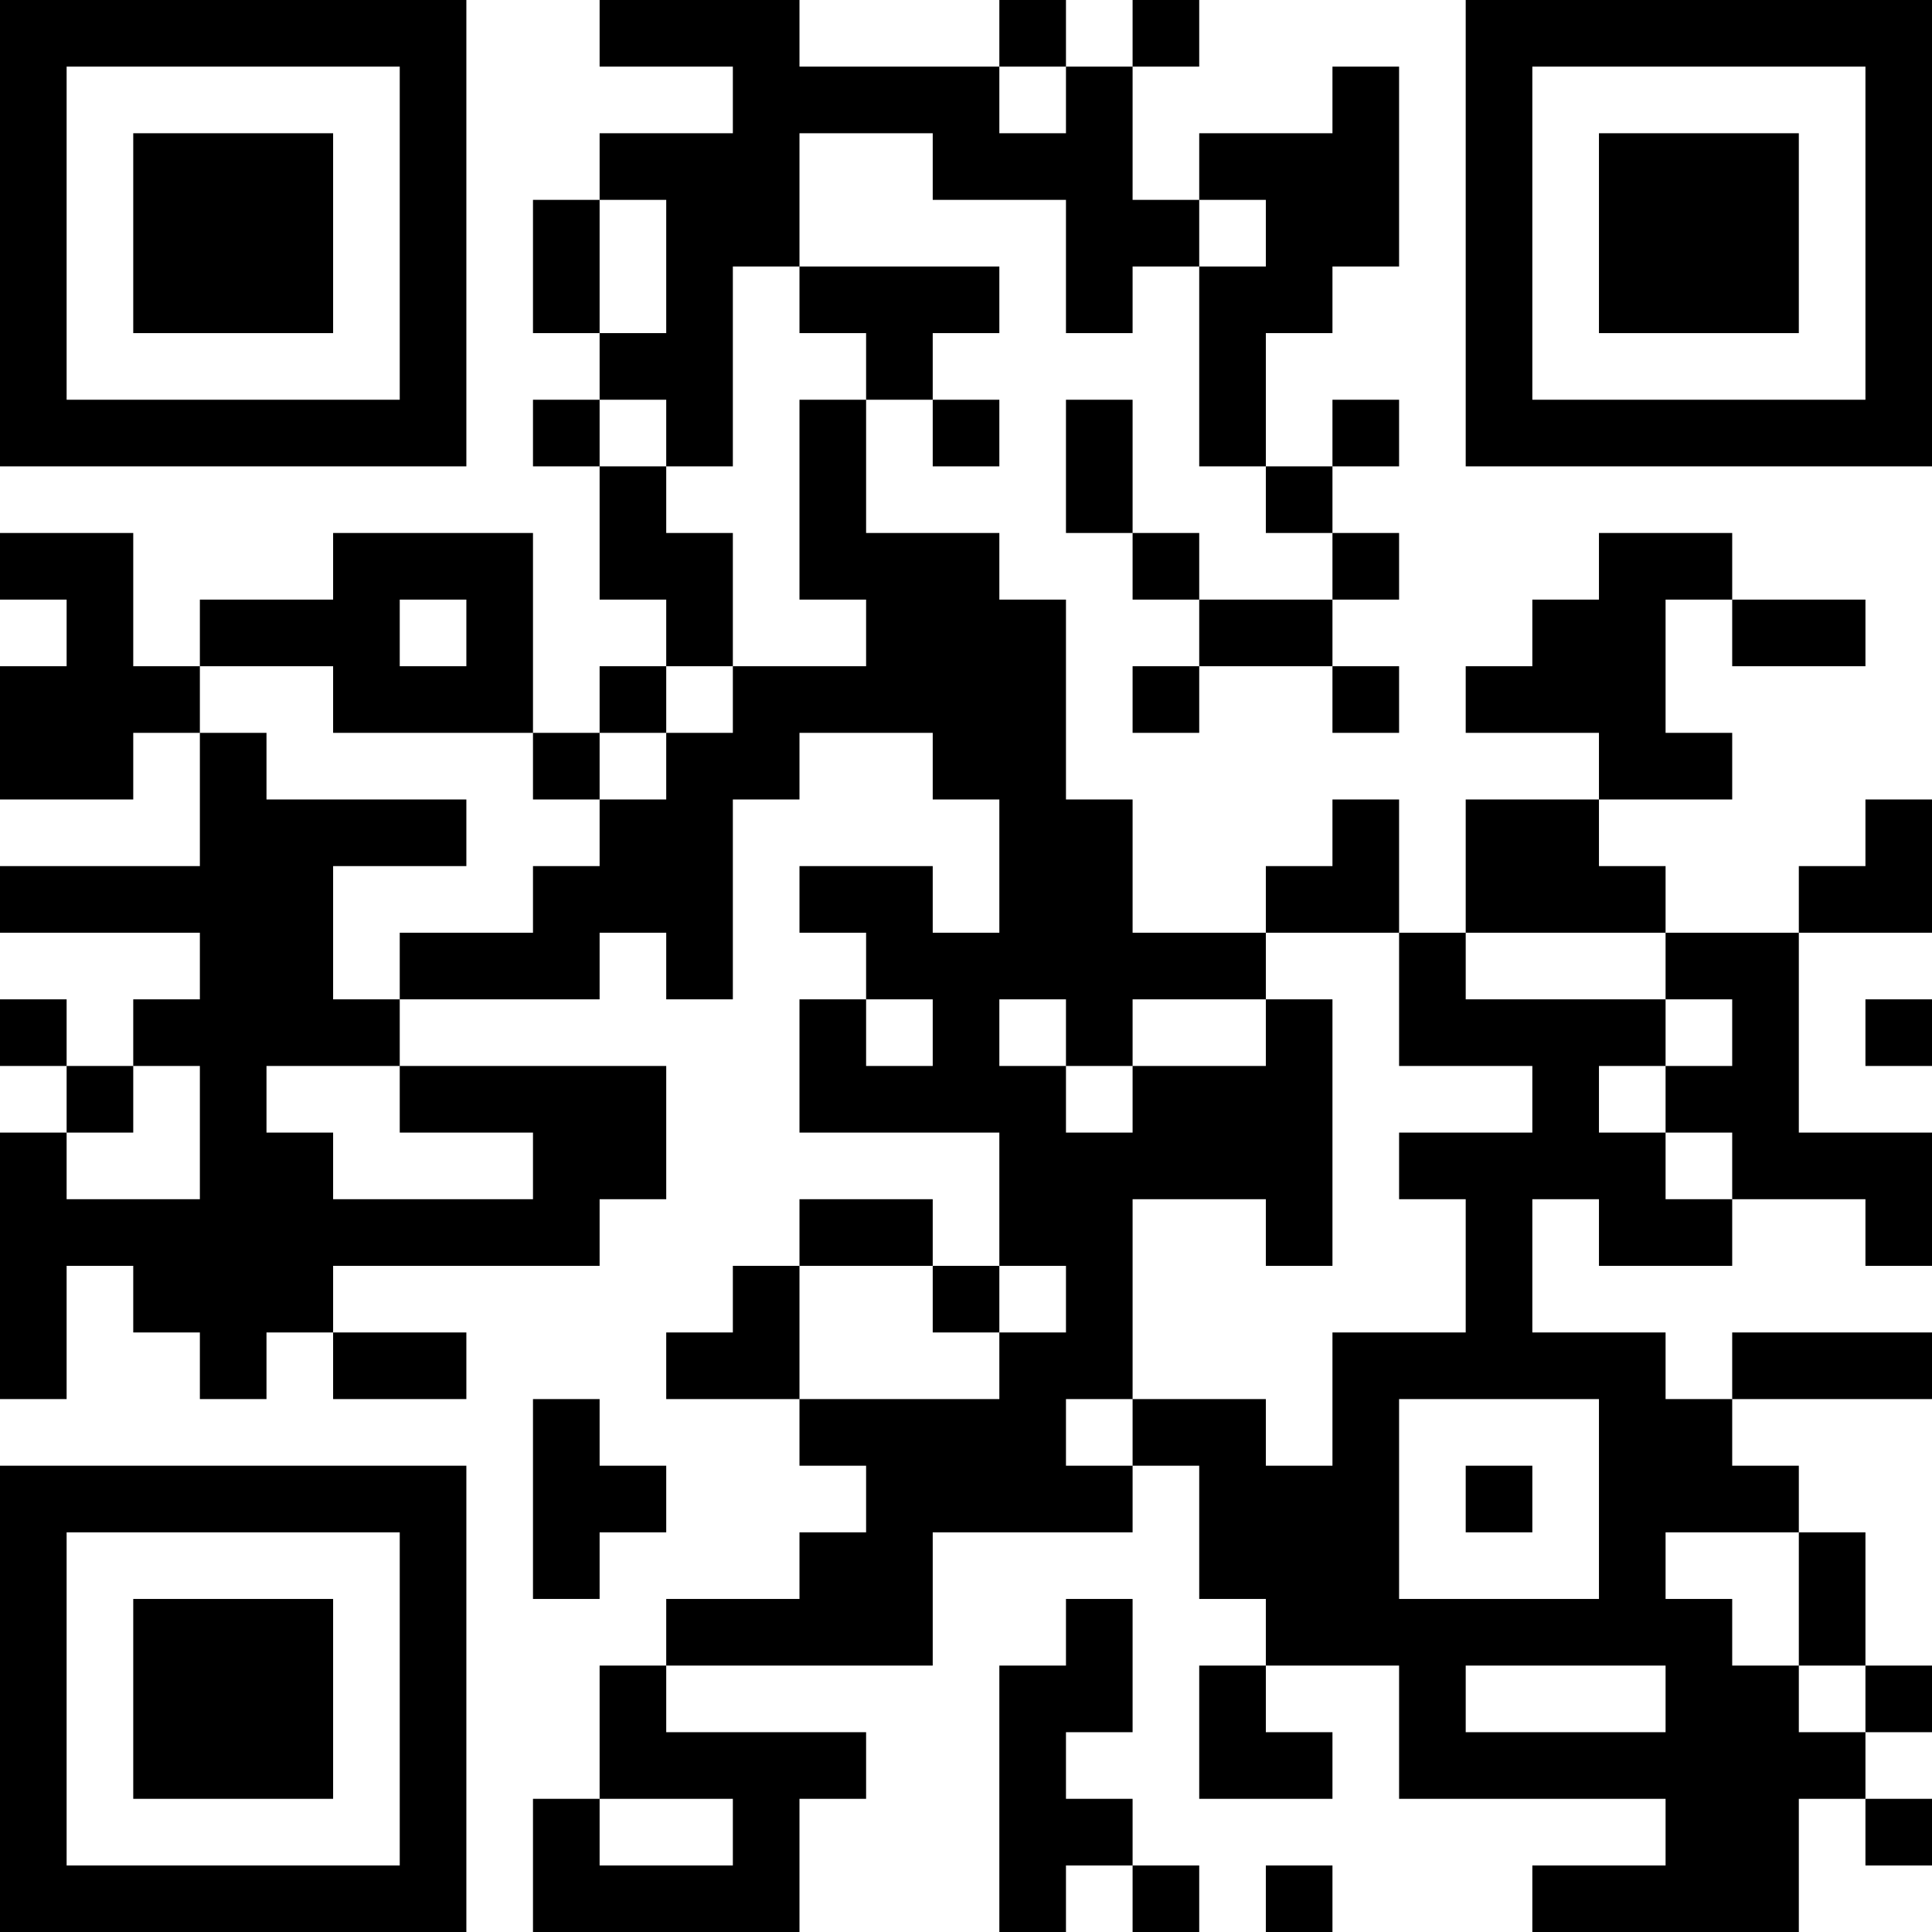 <?xml version="1.0" encoding="UTF-8"?>
<svg xmlns="http://www.w3.org/2000/svg" version="1.1" width="250" height="250" viewBox="0 0 250 250"><rect x="0" y="0" width="250" height="250" fill="#ffffff"/><g transform="scale(8.621)"><g transform="translate(0,0)"><path fill-rule="evenodd" d="M9 0L9 1L11 1L11 2L9 2L9 3L8 3L8 5L9 5L9 6L8 6L8 7L9 7L9 9L10 9L10 10L9 10L9 11L8 11L8 8L5 8L5 9L3 9L3 10L2 10L2 8L0 8L0 9L1 9L1 10L0 10L0 12L2 12L2 11L3 11L3 13L0 13L0 14L3 14L3 15L2 15L2 16L1 16L1 15L0 15L0 16L1 16L1 17L0 17L0 21L1 21L1 19L2 19L2 20L3 20L3 21L4 21L4 20L5 20L5 21L7 21L7 20L5 20L5 19L9 19L9 18L10 18L10 16L6 16L6 15L9 15L9 14L10 14L10 15L11 15L11 12L12 12L12 11L14 11L14 12L15 12L15 14L14 14L14 13L12 13L12 14L13 14L13 15L12 15L12 17L15 17L15 19L14 19L14 18L12 18L12 19L11 19L11 20L10 20L10 21L12 21L12 22L13 22L13 23L12 23L12 24L10 24L10 25L9 25L9 27L8 27L8 29L12 29L12 27L13 27L13 26L10 26L10 25L14 25L14 23L17 23L17 22L18 22L18 24L19 24L19 25L18 25L18 27L20 27L20 26L19 26L19 25L21 25L21 27L25 27L25 28L23 28L23 29L27 29L27 27L28 27L28 28L29 28L29 27L28 27L28 26L29 26L29 25L28 25L28 23L27 23L27 22L26 22L26 21L29 21L29 20L26 20L26 21L25 21L25 20L23 20L23 18L24 18L24 19L26 19L26 18L28 18L28 19L29 19L29 17L27 17L27 14L29 14L29 12L28 12L28 13L27 13L27 14L25 14L25 13L24 13L24 12L26 12L26 11L25 11L25 9L26 9L26 10L28 10L28 9L26 9L26 8L24 8L24 9L23 9L23 10L22 10L22 11L24 11L24 12L22 12L22 14L21 14L21 12L20 12L20 13L19 13L19 14L17 14L17 12L16 12L16 9L15 9L15 8L13 8L13 6L14 6L14 7L15 7L15 6L14 6L14 5L15 5L15 4L12 4L12 2L14 2L14 3L16 3L16 5L17 5L17 4L18 4L18 7L19 7L19 8L20 8L20 9L18 9L18 8L17 8L17 6L16 6L16 8L17 8L17 9L18 9L18 10L17 10L17 11L18 11L18 10L20 10L20 11L21 11L21 10L20 10L20 9L21 9L21 8L20 8L20 7L21 7L21 6L20 6L20 7L19 7L19 5L20 5L20 4L21 4L21 1L20 1L20 2L18 2L18 3L17 3L17 1L18 1L18 0L17 0L17 1L16 1L16 0L15 0L15 1L12 1L12 0ZM15 1L15 2L16 2L16 1ZM9 3L9 5L10 5L10 3ZM18 3L18 4L19 4L19 3ZM11 4L11 7L10 7L10 6L9 6L9 7L10 7L10 8L11 8L11 10L10 10L10 11L9 11L9 12L8 12L8 11L5 11L5 10L3 10L3 11L4 11L4 12L7 12L7 13L5 13L5 15L6 15L6 14L8 14L8 13L9 13L9 12L10 12L10 11L11 11L11 10L13 10L13 9L12 9L12 6L13 6L13 5L12 5L12 4ZM6 9L6 10L7 10L7 9ZM19 14L19 15L17 15L17 16L16 16L16 15L15 15L15 16L16 16L16 17L17 17L17 16L19 16L19 15L20 15L20 19L19 19L19 18L17 18L17 21L16 21L16 22L17 22L17 21L19 21L19 22L20 22L20 20L22 20L22 18L21 18L21 17L23 17L23 16L21 16L21 14ZM22 14L22 15L25 15L25 16L24 16L24 17L25 17L25 18L26 18L26 17L25 17L25 16L26 16L26 15L25 15L25 14ZM13 15L13 16L14 16L14 15ZM28 15L28 16L29 16L29 15ZM2 16L2 17L1 17L1 18L3 18L3 16ZM4 16L4 17L5 17L5 18L8 18L8 17L6 17L6 16ZM12 19L12 21L15 21L15 20L16 20L16 19L15 19L15 20L14 20L14 19ZM8 21L8 24L9 24L9 23L10 23L10 22L9 22L9 21ZM21 21L21 24L24 24L24 21ZM22 22L22 23L23 23L23 22ZM25 23L25 24L26 24L26 25L27 25L27 26L28 26L28 25L27 25L27 23ZM16 24L16 25L15 25L15 29L16 29L16 28L17 28L17 29L18 29L18 28L17 28L17 27L16 27L16 26L17 26L17 24ZM22 25L22 26L25 26L25 25ZM9 27L9 28L11 28L11 27ZM19 28L19 29L20 29L20 28ZM0 0L0 7L7 7L7 0ZM1 1L1 6L6 6L6 1ZM2 2L2 5L5 5L5 2ZM22 0L22 7L29 7L29 0ZM23 1L23 6L28 6L28 1ZM24 2L24 5L27 5L27 2ZM0 22L0 29L7 29L7 22ZM1 23L1 28L6 28L6 23ZM2 24L2 27L5 27L5 24Z" fill="#000000"/></g></g></svg>

